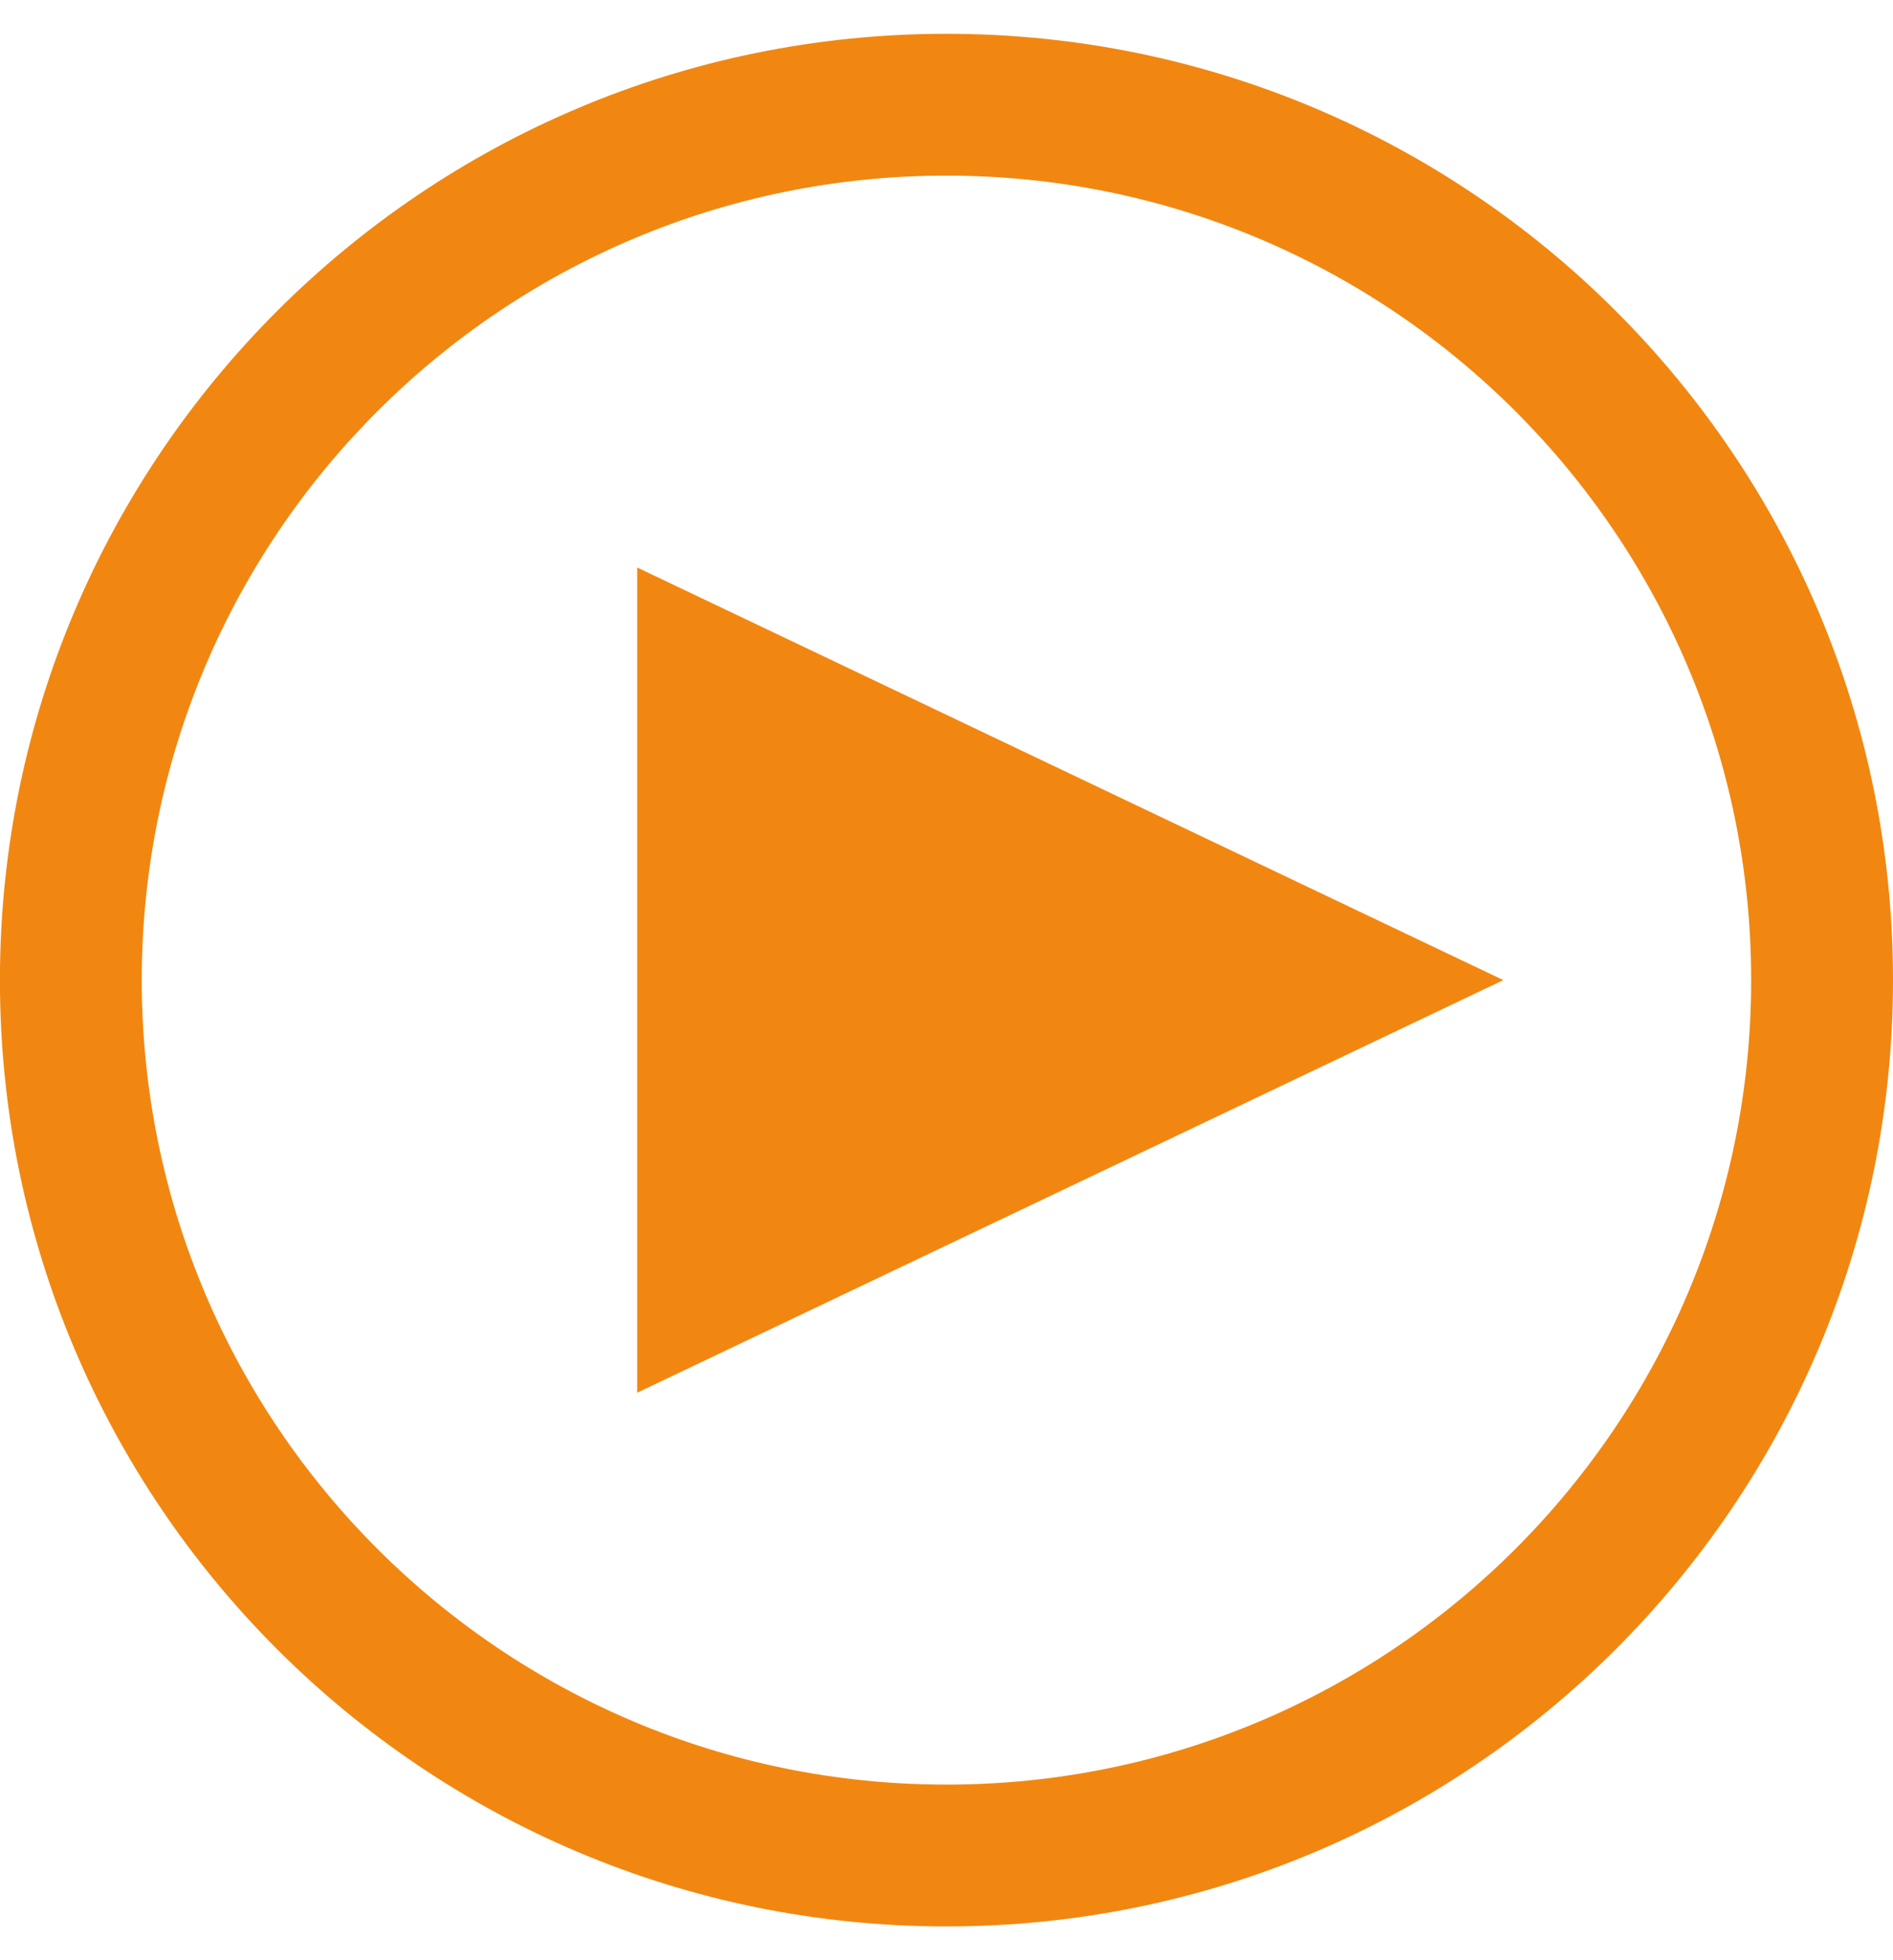 <?xml version="1.0" encoding="utf-8"?>
<!-- Generator: Adobe Illustrator 15.0.0, SVG Export Plug-In . SVG Version: 6.00 Build 0)  -->
<!DOCTYPE svg PUBLIC "-//W3C//DTD SVG 1.1//EN" "http://www.w3.org/Graphics/SVG/1.1/DTD/svg11.dtd">
<svg version="1.1" id="Layer_1" xmlns="http://www.w3.org/2000/svg" xmlns:xlink="http://www.w3.org/1999/xlink" x="0px" y="0px"
	 width="28px" height="29px" viewBox="0 0 28 29" enable-background="new 0 0 28 29" xml:space="preserve">
<g>
	<defs>
		<rect id="SVGID_1_" x="-0.001" y="0.5" width="28.001" height="28"/>
	</defs>
	<clipPath id="SVGID_2_">
		<use xlink:href="#SVGID_1_"  overflow="visible"/>
	</clipPath>
	<path clip-path="url(#SVGID_2_)" fill="#F18711" d="M13.999,0.5c-7.732,0-14,6.268-14,14c0,7.733,6.268,14,14,14
		C21.732,28.5,28,22.232,28,14.5C28,6.768,21.732,0.5,13.999,0.5 M13.999,26.402c-6.573,0-11.902-5.33-11.902-11.903
		S7.426,2.598,13.999,2.598c6.573,0,11.903,5.329,11.903,11.901S20.572,26.402,13.999,26.402"/>
	<polygon clip-path="url(#SVGID_2_)" fill="#F18711" points="9.425,20.604 9.425,8.396 22.236,14.5 	"/>
</g>
</svg>
